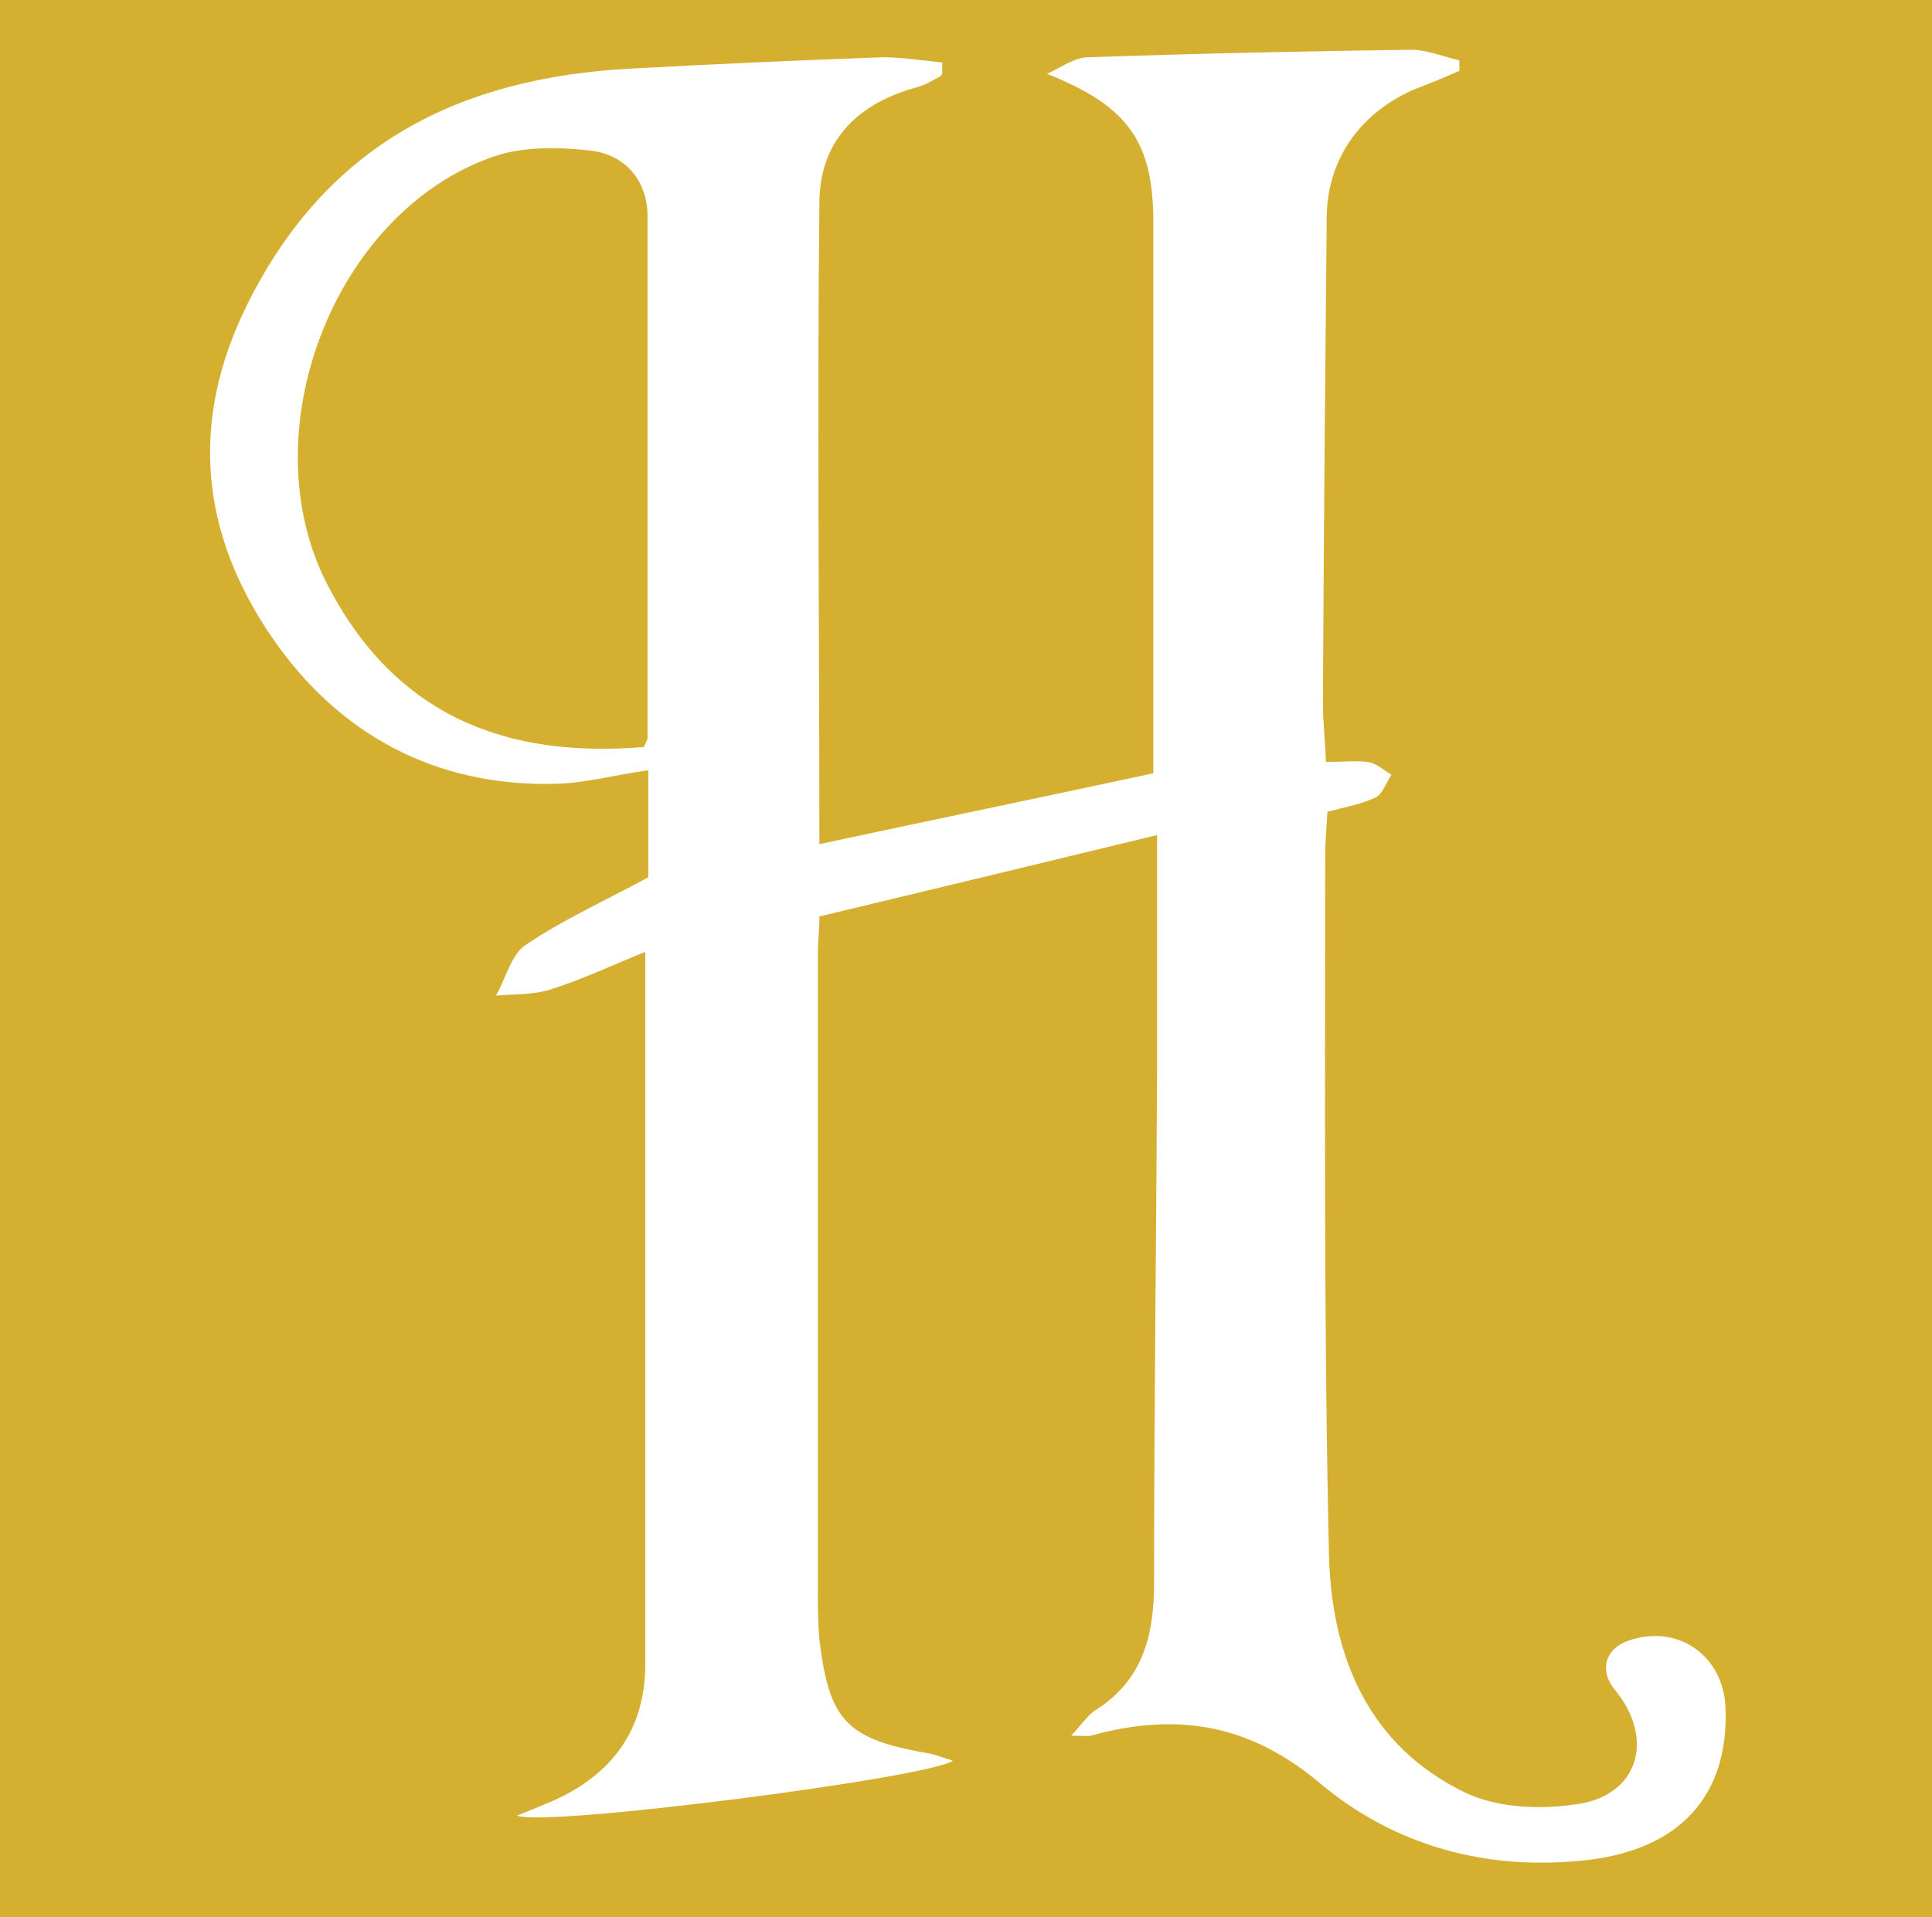 <?xml version="1.0" encoding="UTF-8"?>
<svg id="Layer_1" data-name="Layer 1" xmlns="http://www.w3.org/2000/svg" version="1.1" viewBox="0 0 256.3 254.4">
  <defs>
    <style>
      .cls-1 {
        fill: #d5af30;
      }

      .cls-1, .cls-2 {
        stroke-width: 0px;
      }

      .cls-2 {
        fill: #fff;
      }
    </style>
  </defs>
  <rect class="cls-1" width="256.3" height="254.4"/>
  <g id="Tdv36V.tif">
    <path class="cls-2" d="M124.8,10.1c-1,.5-1.9,1.1-2.9,1.4-7.9,2.1-13.1,6.9-13.2,15.3-.3,28.5,0,57.1,0,85.2,14.5-3.1,29.4-6.2,44.3-9.4V29.4c0-10.7-3.5-15.4-14.1-19.6,1.8-.8,3.6-2.2,5.5-2.2,14.3-.5,28.5-.8,42.8-1,2.1,0,4.2.9,6.4,1.4v1.4c-1.6.7-3.2,1.4-4.8,2-7.9,2.9-12.8,9.4-12.8,17.6-.2,21.4-.4,42.9-.5,64.3,0,2.5.3,4.9.4,7.8,2.1,0,3.9-.2,5.6,0,1.1.2,2.1,1.1,3.1,1.7-.7,1-1.2,2.6-2.1,3-1.9.9-4,1.3-6.4,1.9-.1,1.9-.3,3.9-.3,5.8,0,30.9-.2,61.8.5,92.7.3,13.5,5.2,25.6,18.4,31.8,4.2,1.9,9.7,2.1,14.4,1.4,8.2-1.1,10.5-8.6,5.2-15.1-2.2-2.6-1.4-5.5,1.7-6.6,6.5-2.3,12.6,1.9,12.9,8.8.5,11.8-6.1,18.9-18.4,20.3-13.3,1.5-25.5-1.9-35.4-10.2-9.5-8-19.2-9.4-30.4-6.3-.4.1-.9,0-2.6,0,1.5-1.6,2.3-2.9,3.4-3.5,6.2-4,7.6-10,7.6-16.8,0-22.8.3-45.5.4-68.3v-30.9c-14.8,3.6-29.8,7.2-44.8,10.8,0,2-.2,3.3-.2,4.6v84.8c0,2.2,0,4.3.2,6.5,1.3,11,3.7,13.3,14.8,15.2.9.2,1.8.6,2.9.9-2.5,2.2-54.3,8.9-57.8,7.3,1.5-.6,2.7-1.1,3.9-1.6,8.1-3.3,13-9.2,13.1-18.2,0-31.2,0-62.5,0-94.8-4,1.6-8.2,3.6-12.6,5-2.2.7-4.8.6-7.2.8,1.3-2.3,2-5.4,3.9-6.7,5-3.4,10.6-5.9,16.3-9v-14.2c-4.3.6-8.3,1.7-12.3,1.8-16,.4-28.8-6.6-37.6-19.4-9.4-13.7-11.1-28.5-3.3-44.2,10.6-21.4,28.3-30.1,50.9-31.3,11.1-.6,22.2-1.1,33.3-1.5,2.6,0,5.3.4,8,.7v1.4l-.2.4h0ZM85.4,99.1c.3-.6.5-.9.5-1.2V28.7c0-4.7-2.9-8.1-7.4-8.7-4.3-.5-9.1-.6-13.1.8-21.2,7.4-32.3,36.7-22,56.7,8.9,17.3,23.5,23.2,42.2,21.6h-.2Z"/>
  </g>
</svg>